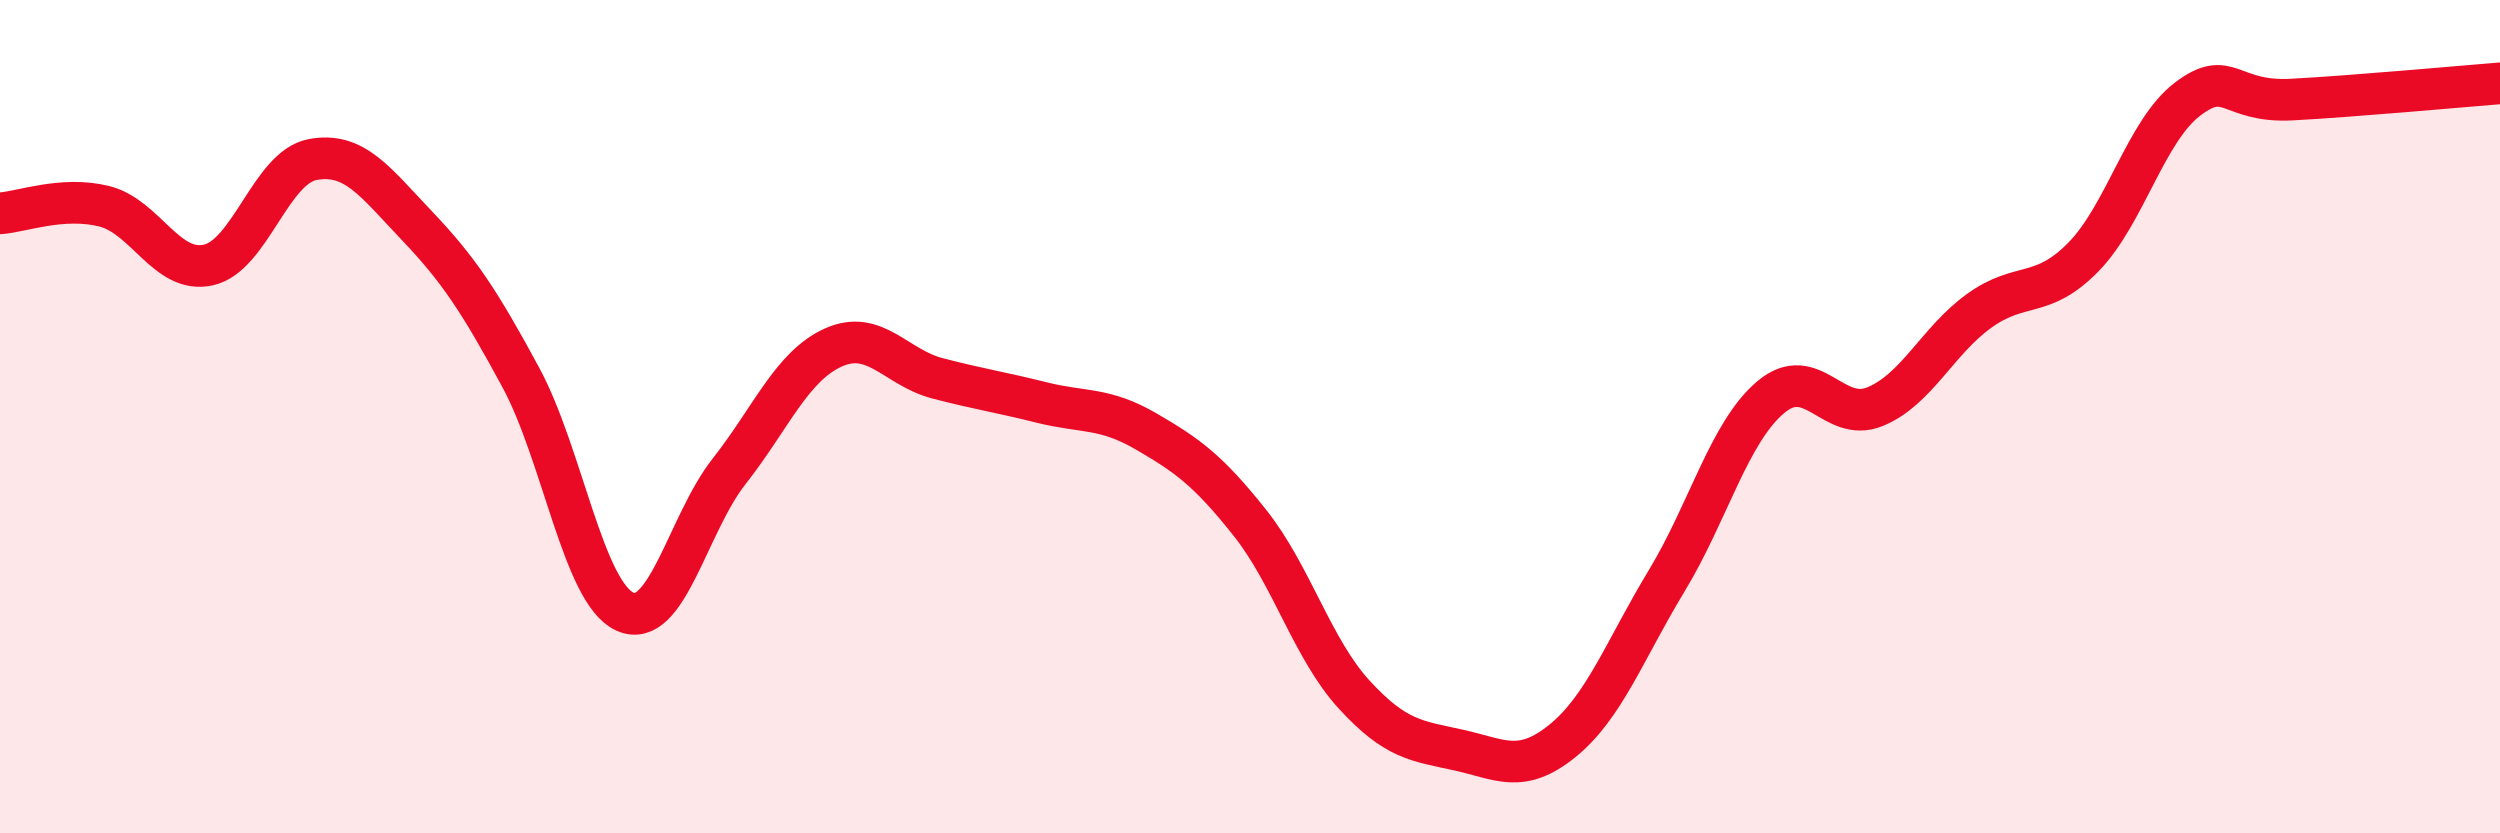 
    <svg width="60" height="20" viewBox="0 0 60 20" xmlns="http://www.w3.org/2000/svg">
      <path
        d="M 0,5.12 C 0.5,5.09 1.5,4.7 2.5,4.95 C 3.5,5.2 4,6.58 5,6.36 C 6,6.14 6.5,4.02 7.5,3.83 C 8.5,3.64 9,4.36 10,5.41 C 11,6.46 11.5,7.21 12.5,9.06 C 13.5,10.91 14,14.23 15,14.68 C 16,15.13 16.5,12.58 17.5,11.31 C 18.5,10.04 19,8.79 20,8.34 C 21,7.89 21.5,8.82 22.5,9.08 C 23.5,9.34 24,9.41 25,9.66 C 26,9.91 26.5,9.77 27.5,10.35 C 28.5,10.93 29,11.29 30,12.55 C 31,13.81 31.5,15.58 32.5,16.67 C 33.5,17.76 34,17.78 35,18 C 36,18.22 36.5,18.59 37.5,17.78 C 38.5,16.97 39,15.59 40,13.94 C 41,12.29 41.5,10.37 42.5,9.53 C 43.5,8.69 44,10.17 45,9.76 C 46,9.35 46.5,8.18 47.5,7.46 C 48.5,6.74 49,7.19 50,6.17 C 51,5.15 51.5,3.14 52.5,2.38 C 53.5,1.62 53.5,2.47 55,2.39 C 56.5,2.31 59,2.08 60,2L60 20L0 20Z"
        fill="#EB0A25"
        opacity="0.1"
        stroke-linecap="round"
        stroke-linejoin="round"
      />
      <path
        d="M 0,5.12 C 0.5,5.09 1.5,4.7 2.5,4.95 C 3.5,5.2 4,6.58 5,6.36 C 6,6.14 6.5,4.02 7.5,3.83 C 8.5,3.64 9,4.36 10,5.41 C 11,6.46 11.5,7.21 12.5,9.06 C 13.5,10.91 14,14.23 15,14.68 C 16,15.13 16.5,12.58 17.5,11.31 C 18.5,10.04 19,8.79 20,8.34 C 21,7.89 21.5,8.82 22.5,9.08 C 23.5,9.34 24,9.41 25,9.66 C 26,9.91 26.5,9.77 27.5,10.35 C 28.5,10.93 29,11.29 30,12.55 C 31,13.81 31.5,15.58 32.5,16.67 C 33.5,17.76 34,17.78 35,18 C 36,18.22 36.5,18.59 37.5,17.78 C 38.5,16.97 39,15.59 40,13.94 C 41,12.29 41.5,10.37 42.5,9.53 C 43.5,8.69 44,10.17 45,9.76 C 46,9.35 46.5,8.18 47.5,7.46 C 48.5,6.74 49,7.19 50,6.17 C 51,5.15 51.5,3.14 52.5,2.38 C 53.5,1.62 53.5,2.47 55,2.39 C 56.5,2.31 59,2.08 60,2"
        stroke="#EB0A25"
        stroke-width="1"
        fill="none"
        stroke-linecap="round"
        stroke-linejoin="round"
      />
    </svg>
  